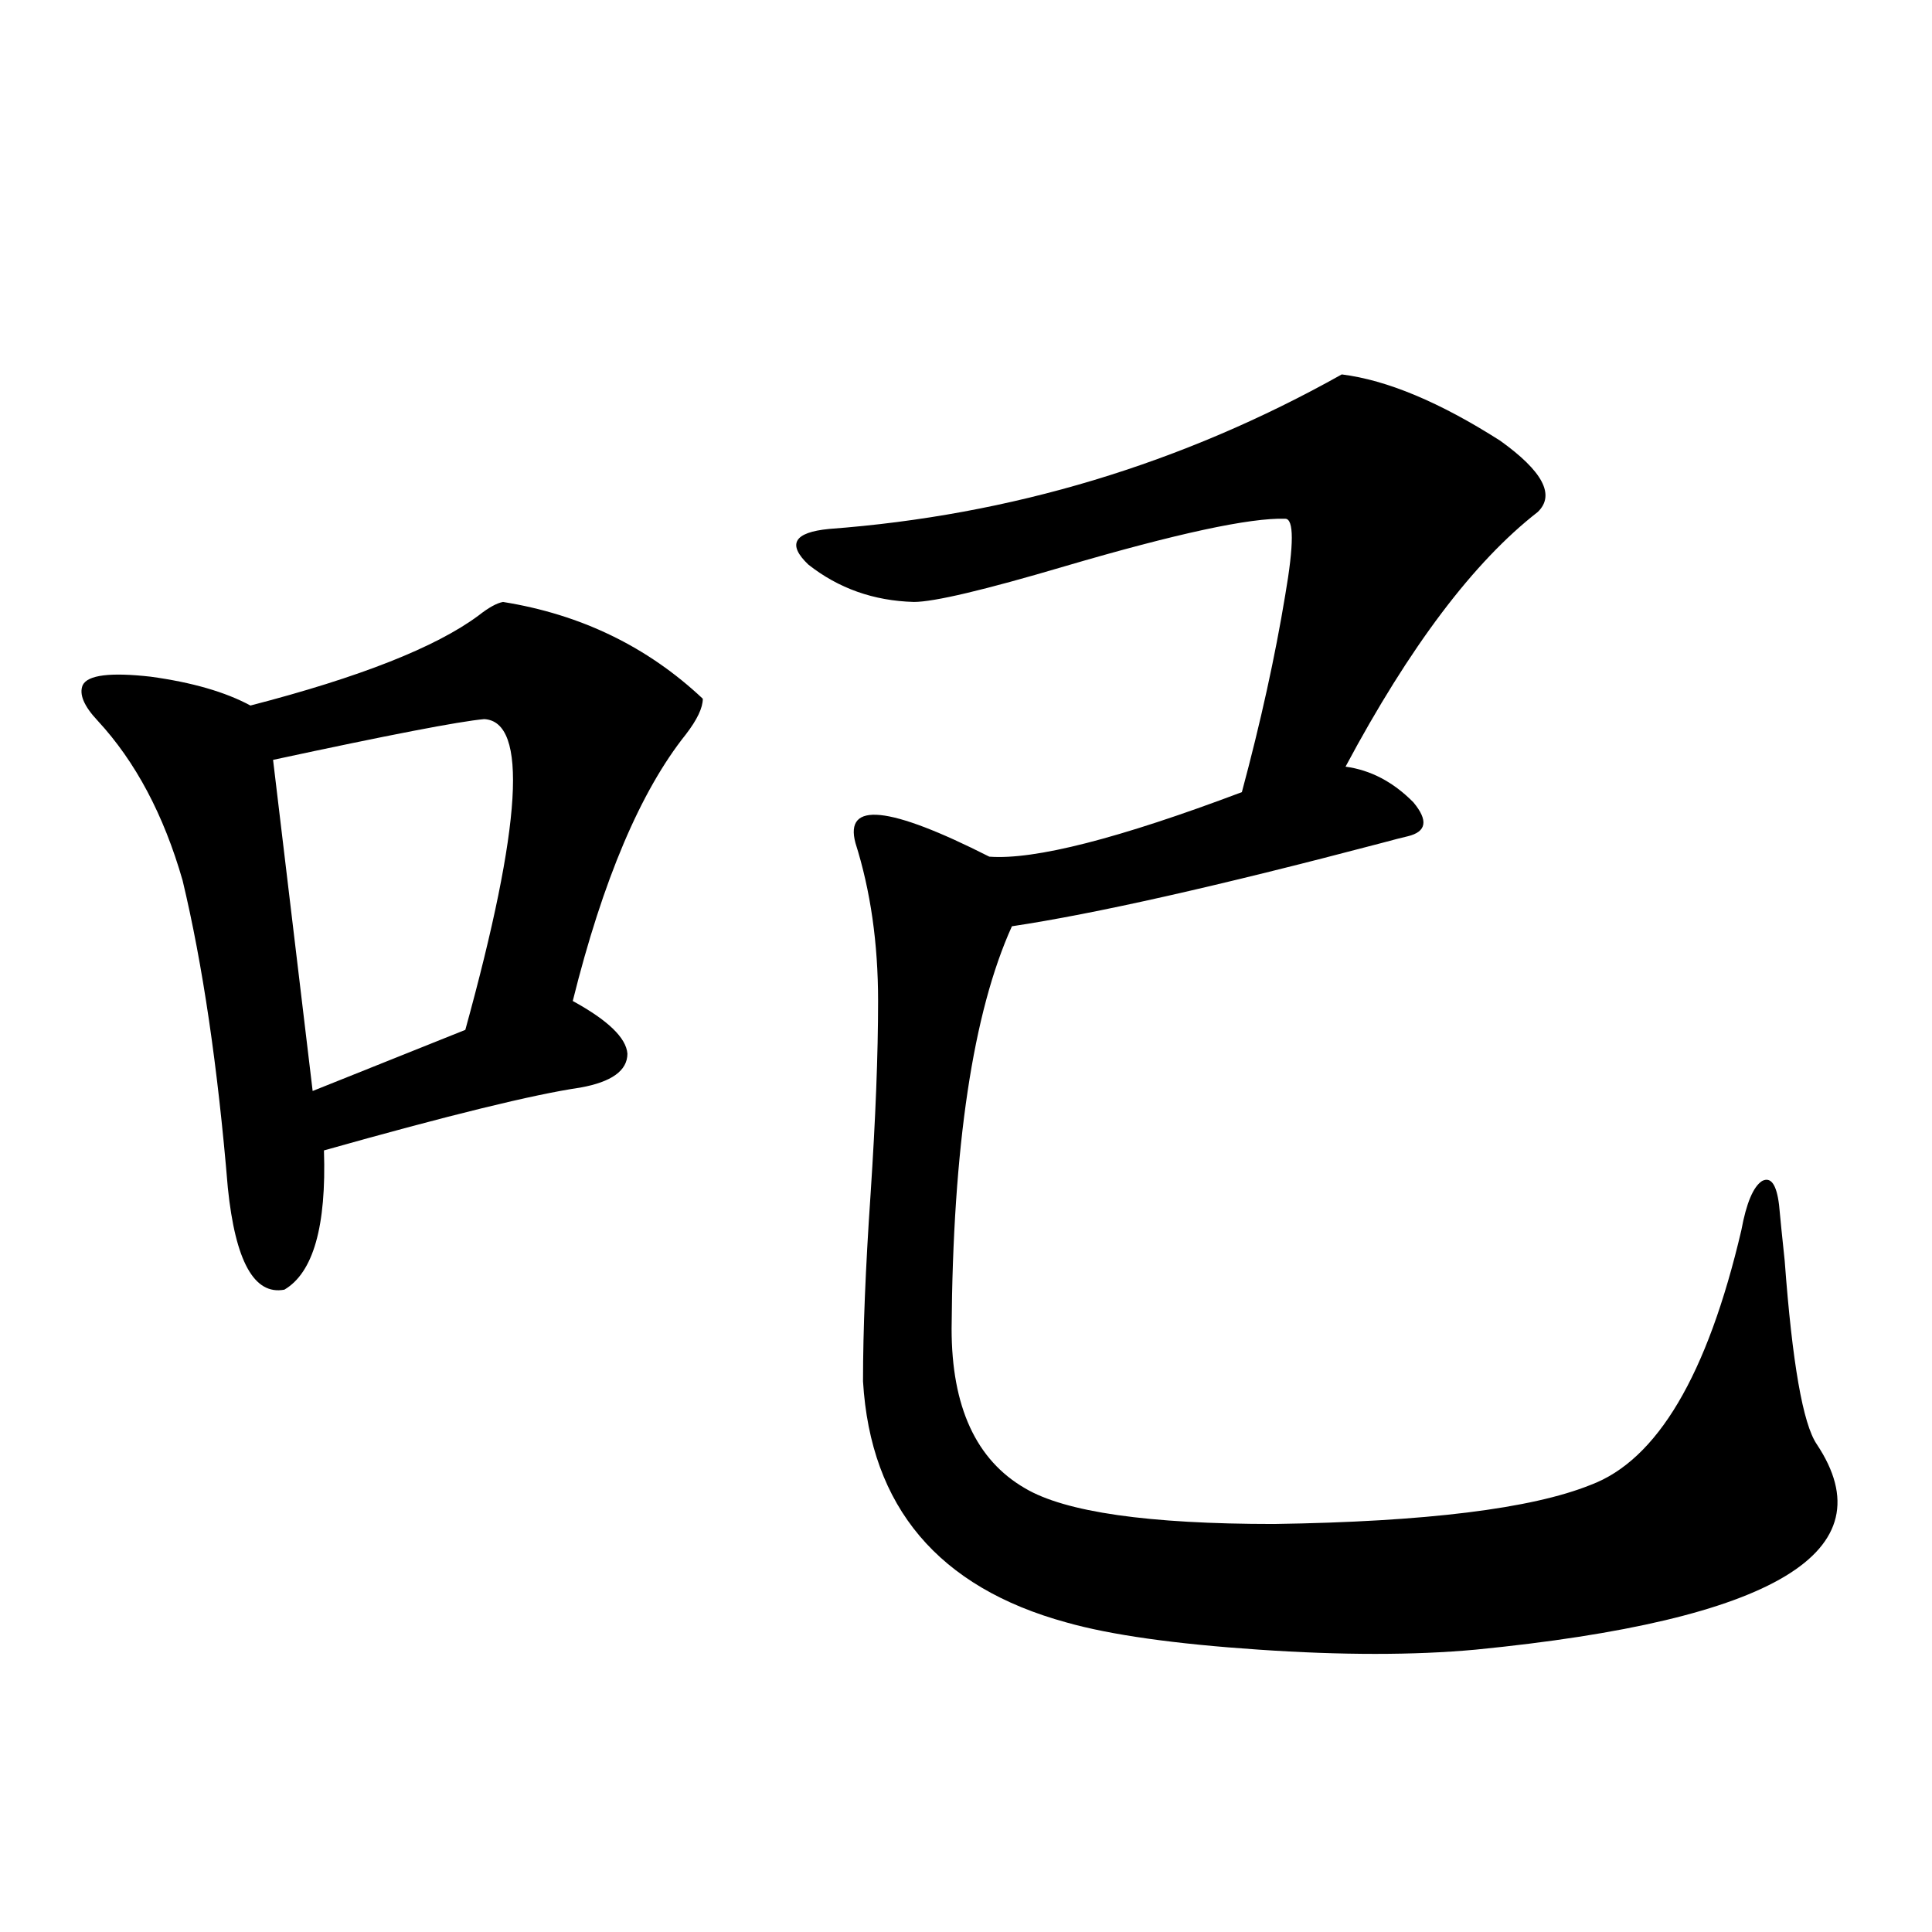 <?xml version="1.0" encoding="utf-8"?>
<!-- Generator: Adobe Illustrator 16.0.0, SVG Export Plug-In . SVG Version: 6.00 Build 0)  -->
<!DOCTYPE svg PUBLIC "-//W3C//DTD SVG 1.1//EN" "http://www.w3.org/Graphics/SVG/1.1/DTD/svg11.dtd">
<svg version="1.1" id="图层_1" xmlns="http://www.w3.org/2000/svg" xmlns:xlink="http://www.w3.org/1999/xlink" x="0px" y="0px"
	 width="1000px" height="1000px" viewBox="0 0 1000 1000" enable-background="new 0 0 1000 1000" xml:space="preserve">
<path d="M260.359,311.57c40.319,6.455,74.785,23.154,103.412,50.098c0,4.697-2.927,10.85-8.78,18.457
	c-23.414,29.307-42.926,75.298-58.535,137.988c18.201,9.971,27.637,19.048,28.292,27.246c0,8.789-8.14,14.653-24.39,17.578
	c-24.069,3.516-68.291,14.365-132.68,32.52c1.296,39.263-5.533,63.281-20.487,72.07c-15.609,2.939-25.365-14.639-29.268-52.734
	c-5.213-62.69-13.018-115.713-23.414-159.082c-9.756-33.975-24.39-61.523-43.901-82.617c-7.164-7.607-9.756-13.76-7.805-18.457
	c2.592-5.273,14.299-6.729,35.121-4.395c21.463,2.939,38.688,7.91,51.706,14.941c56.584-14.639,95.928-30.171,118.046-46.582
	C252.875,314.51,257.098,312.161,260.359,311.57z M250.604,372.215c-13.018,1.182-49.435,8.213-109.266,21.094l20.487,171.387
	l79.022-31.641C270.115,427.01,273.362,373.396,250.604,372.215z M694.495,193.797c23.414,2.939,50.73,14.365,81.949,34.277
	c22.104,15.82,28.612,28.125,19.512,36.914c-33.17,25.791-66.34,69.736-99.51,131.836c13.003,1.758,24.71,7.91,35.121,18.457
	c7.805,9.38,6.829,15.244-2.927,17.578c-2.606,0.591-7.164,1.758-13.658,3.516c-84.556,22.275-148.289,36.626-191.215,43.066
	c-20.167,44.536-30.578,113.97-31.219,208.301c0,40.43,12.683,67.979,38.048,82.617c20.808,12.305,63.733,18.457,128.777,18.457
	c78.688-1.167,133.32-7.91,163.898-20.215c34.466-12.881,60.486-56.826,78.047-131.836c2.592-14.063,6.174-22.549,10.731-25.488
	c4.543-2.334,7.47,1.758,8.78,12.305c0.641,7.031,1.616,16.699,2.927,29.004c3.902,52.734,9.421,84.375,16.585,94.922
	c37.072,55.674-21.798,91.104-176.581,106.348c-31.874,2.926-69.267,2.926-112.192,0c-43.581-2.938-76.751-7.621-99.51-14.063
	c-66.34-18.154-101.461-59.766-105.363-124.805c0-26.367,1.296-58.584,3.902-96.68c2.592-39.248,3.902-72.646,3.902-100.195
	c0-29.883-3.902-57.129-11.707-81.738c-5.854-21.67,17.226-19.336,69.267,7.031c23.414,1.758,66.98-9.365,130.729-33.398
	c9.756-36.323,17.226-70.313,22.438-101.953c4.543-26.367,4.543-39.551,0-39.551c-18.216-0.576-56.264,7.622-114.144,24.609
	c-41.63,12.305-67.65,18.457-78.047,18.457c-20.822-0.576-39.023-7.031-54.633-19.336c-11.066-10.547-7.484-16.699,10.731-18.457
	C523.433,266.746,611.891,240.091,694.495,193.797z"/>
</svg>
